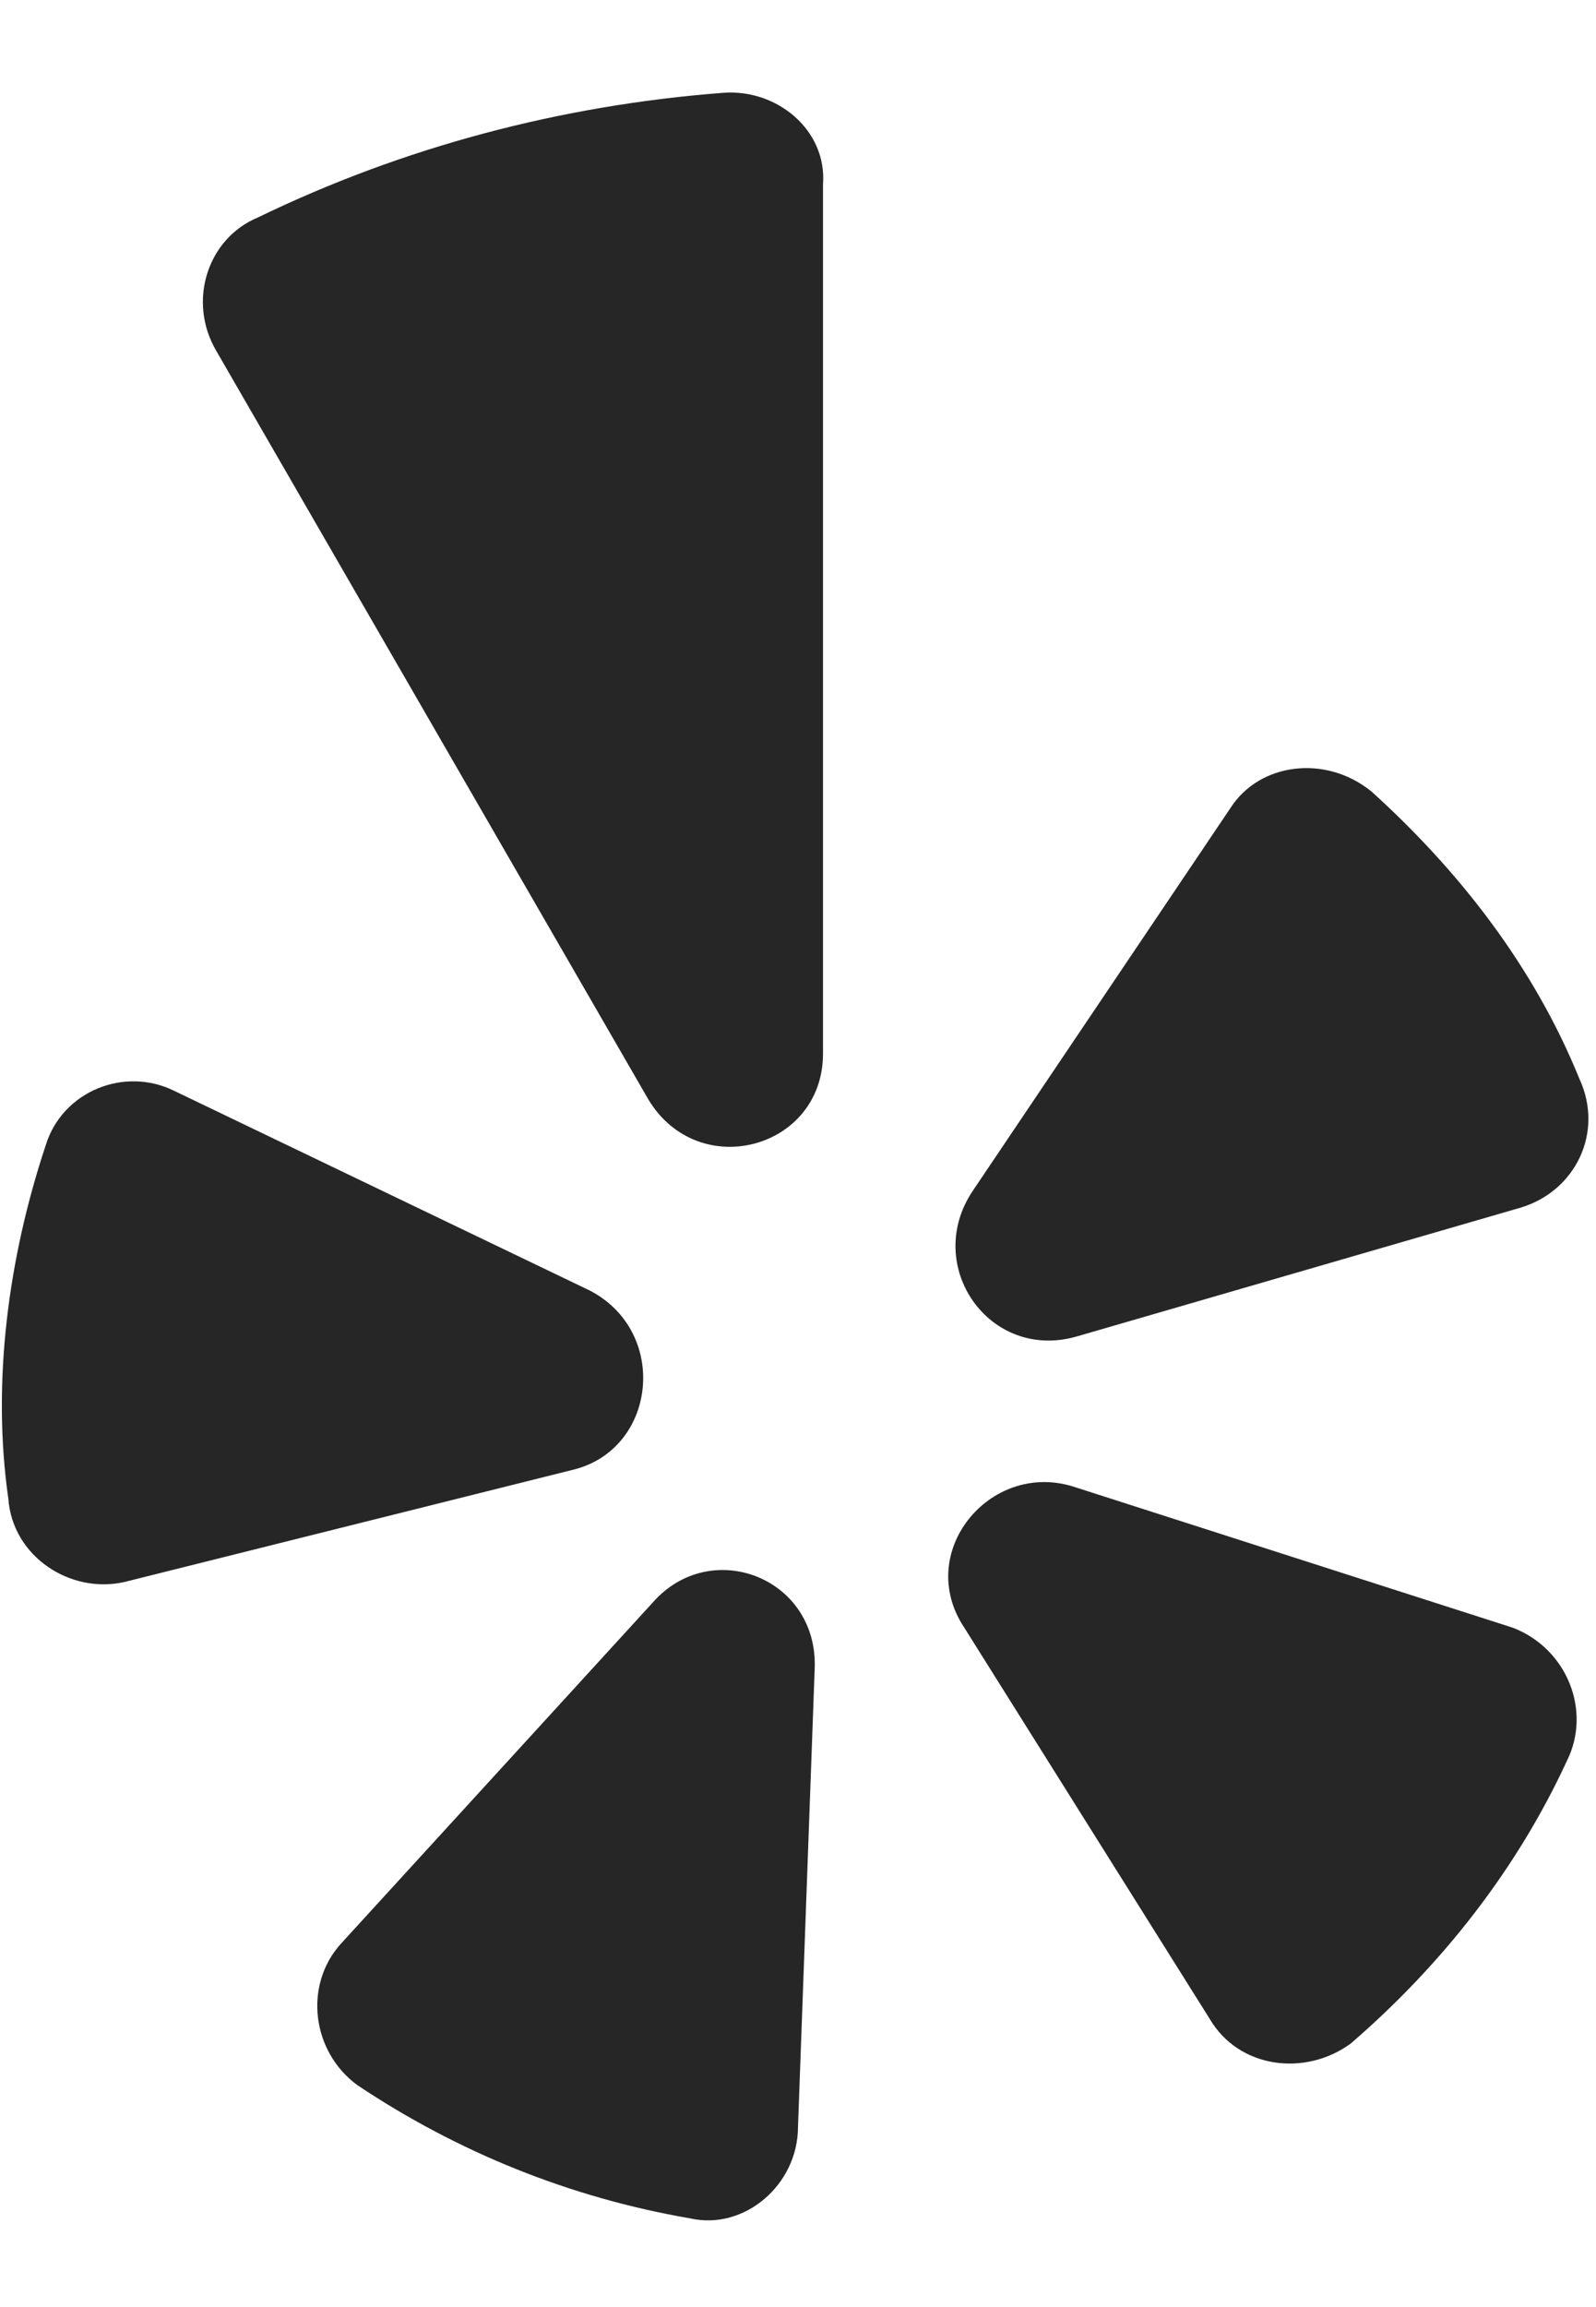 <?xml version="1.0" encoding="UTF-8"?> <svg xmlns="http://www.w3.org/2000/svg" width="9" height="13" viewBox="0 0 9 13" fill="none"><path d="M0.985 6.148C0.703 6.007 0.352 6.148 0.258 6.453C0.047 7.086 -0.047 7.789 0.047 8.445C0.071 8.773 0.399 8.984 0.703 8.914L3.235 8.281C3.703 8.164 3.774 7.507 3.328 7.273L0.985 6.148ZM2.016 11.75C1.758 11.562 1.711 11.187 1.922 10.953L3.68 9.031C4.008 8.656 4.617 8.89 4.594 9.406L4.5 11.984C4.5 12.312 4.196 12.57 3.891 12.5C3.211 12.383 2.578 12.125 2.016 11.75ZM5.438 9.172C5.156 8.75 5.578 8.234 6.047 8.375L8.531 9.172C8.836 9.289 8.977 9.64 8.836 9.922C8.555 10.531 8.133 11.07 7.617 11.515C7.36 11.703 6.985 11.656 6.821 11.375L5.438 9.172ZM8.906 6.078C9.047 6.382 8.883 6.711 8.578 6.804L6.071 7.531C5.578 7.672 5.203 7.132 5.485 6.711L6.938 4.554C7.102 4.297 7.477 4.25 7.735 4.461C8.227 4.906 8.649 5.445 8.906 6.078ZM1.453 1.226C2.274 0.828 3.164 0.593 4.078 0.523C4.383 0.5 4.664 0.734 4.641 1.039V5.937C4.641 6.476 3.938 6.664 3.656 6.195L1.219 1.976C1.055 1.695 1.172 1.343 1.453 1.226Z" fill="#272626"></path></svg> 
